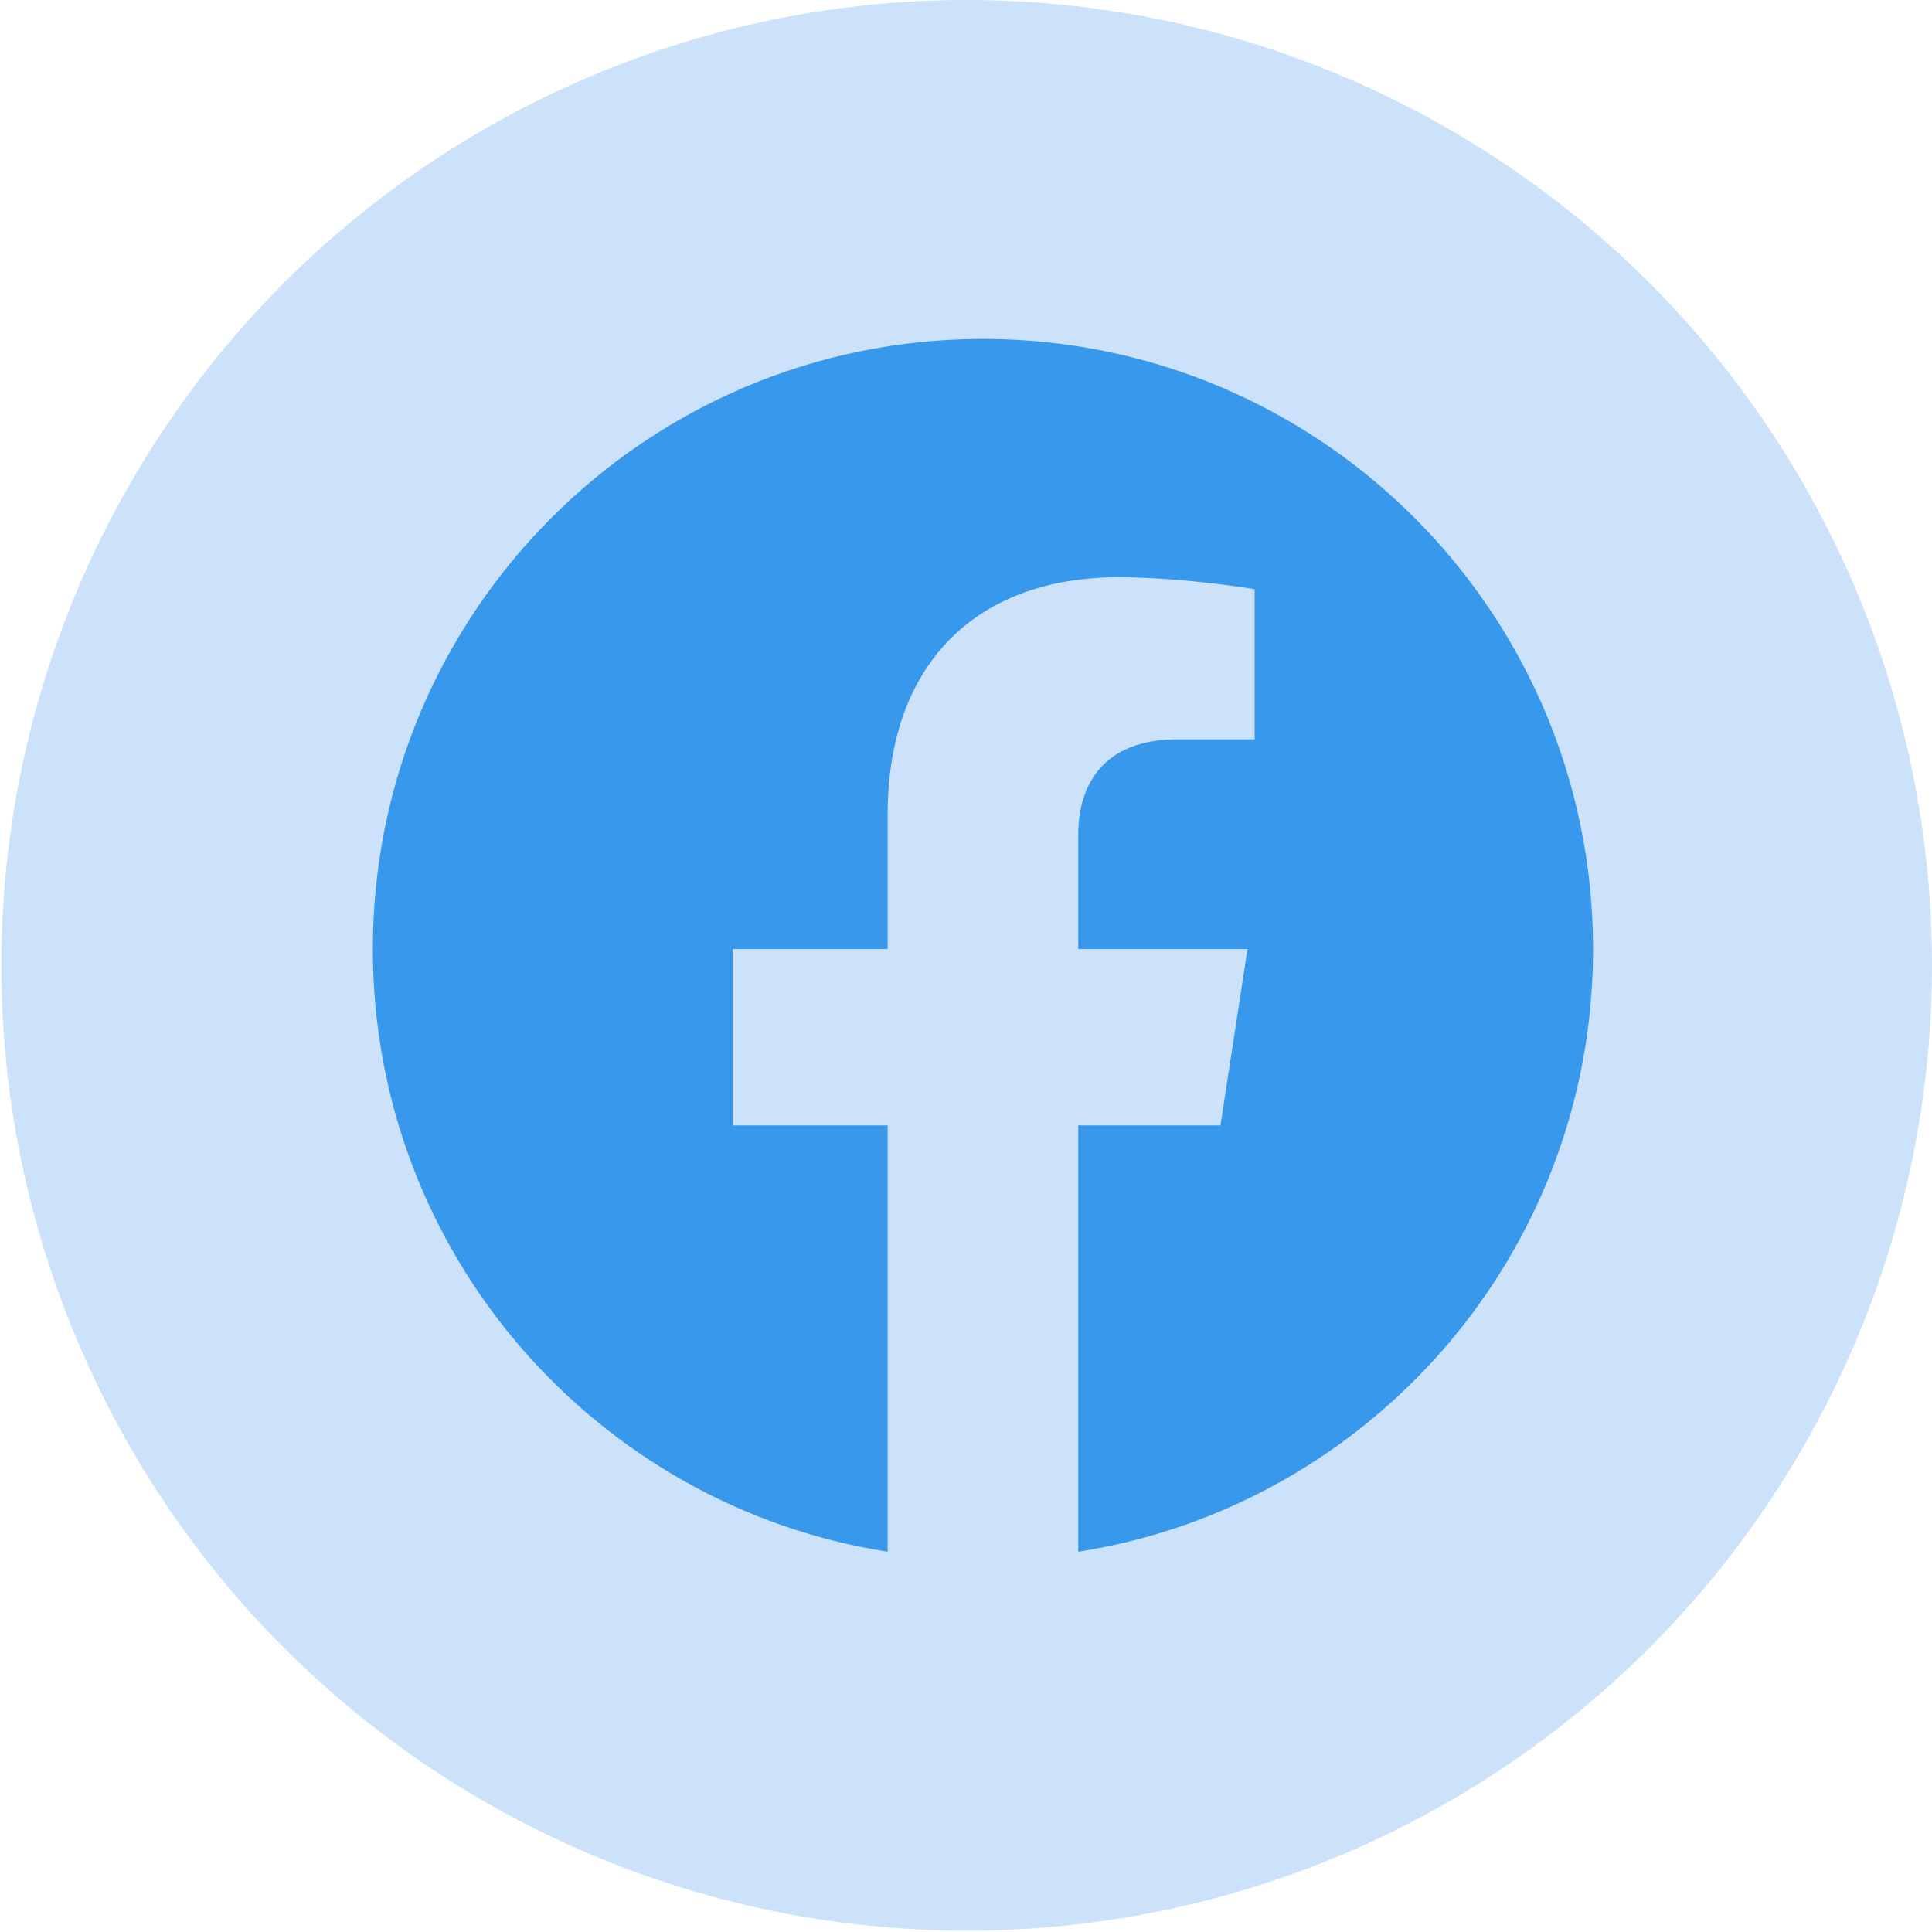<svg width="57" height="57" viewBox="0 0 57 57" fill="none" xmlns="http://www.w3.org/2000/svg">
<circle cx="28.52" cy="28.48" r="27.73" fill="#CCE1FA" stroke="#CCE1FA" stroke-width="1.5"/>
<g clip-path="url(#clip0_277_28512)">
<path d="M47 28C47 36.984 40.417 44.431 31.812 45.781V33.203H36.007L36.805 28H31.812V24.624C31.812 23.2 32.51 21.812 34.746 21.812H37.016V17.383C37.016 17.383 34.956 17.031 32.986 17.031C28.875 17.031 26.188 19.523 26.188 24.034V28H21.617V33.203H26.188V45.781C17.583 44.431 11 36.984 11 28C11 18.059 19.059 10 29 10C38.941 10 47 18.059 47 28Z" fill="#3898EC"/>
</g>
<defs>
<clipPath id="clip0_277_28512">
<rect width="36" height="36" fill="white" transform="translate(11 10)"/>
</clipPath>
</defs>
</svg>
